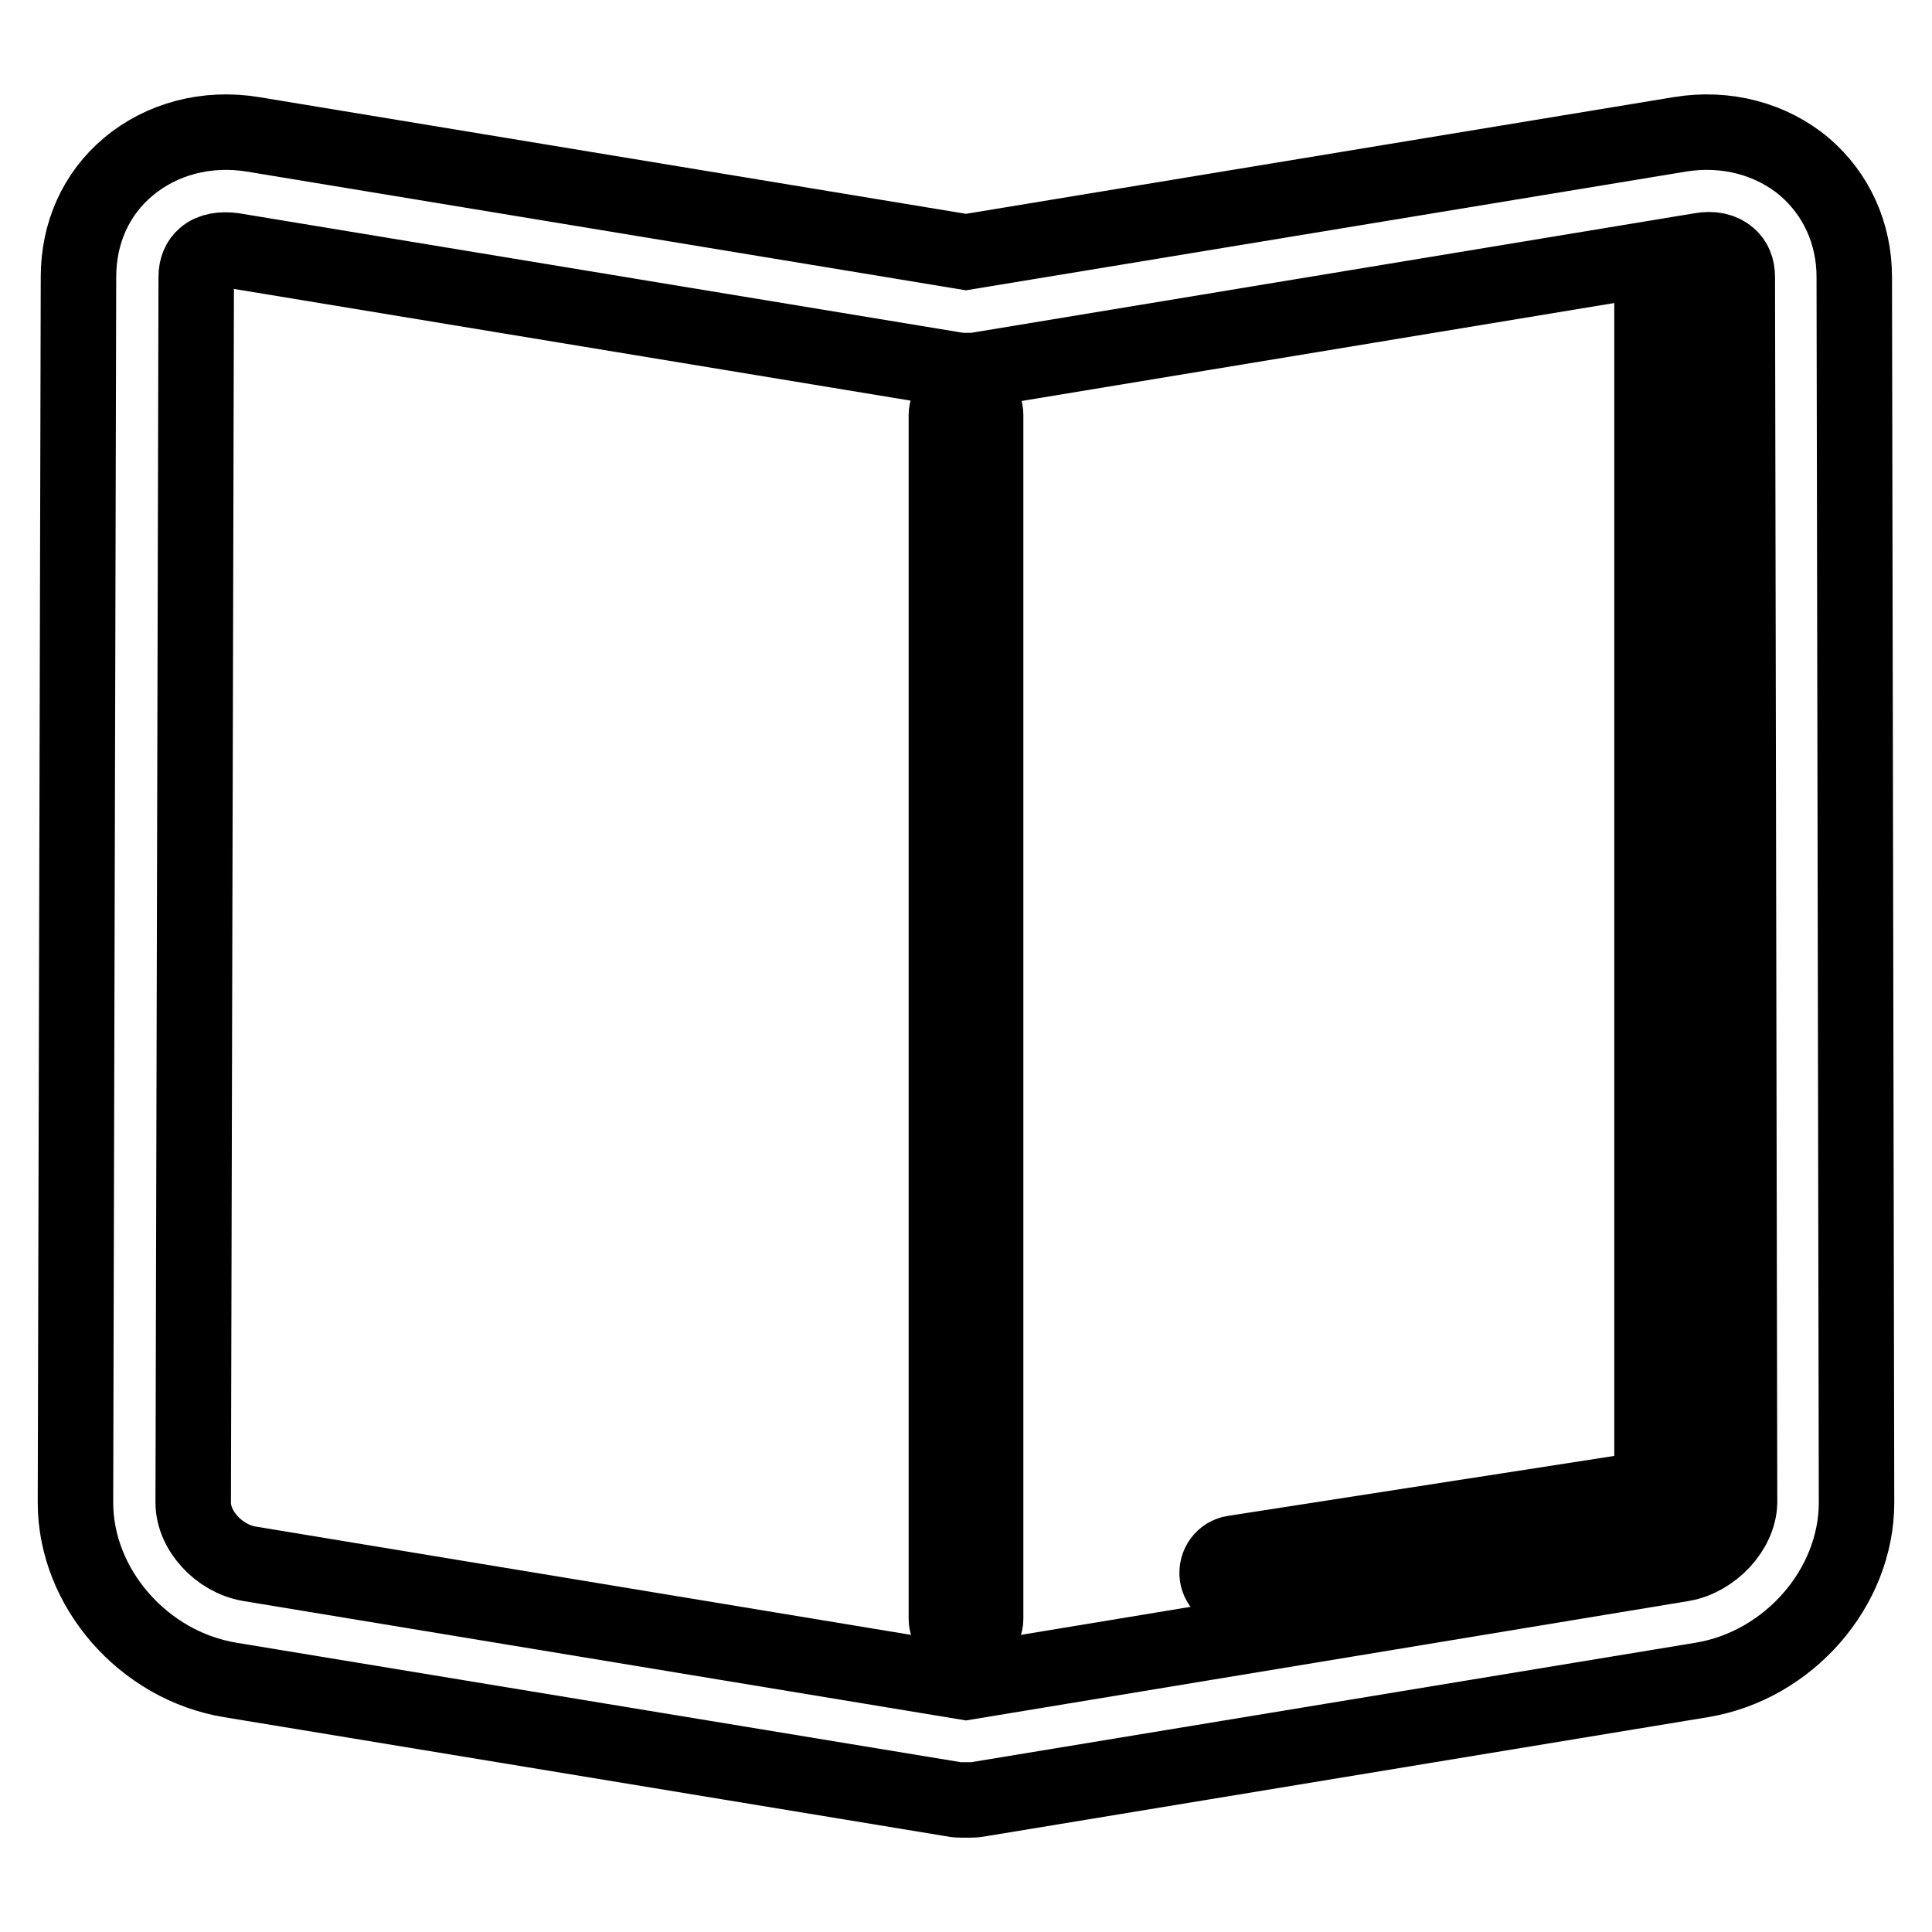 <?xml version="1.0" encoding="utf-8"?>
<!-- Svg Vector Icons : http://www.onlinewebfonts.com/icon -->
<!DOCTYPE svg PUBLIC "-//W3C//DTD SVG 1.1//EN" "http://www.w3.org/Graphics/SVG/1.1/DTD/svg11.dtd">
<svg version="1.1" xmlns="http://www.w3.org/2000/svg" xmlns:xlink="http://www.w3.org/1999/xlink" x="0px" y="0px" viewBox="0 0 256 256" enable-background="new 0 0 256 256" xml:space="preserve">
<g><g><path stroke-width="10" fill-opacity="0" stroke="#000000"  d="M245.7,36.7c0-5.8-2.4-11-6.6-14.6c-4.4-3.7-10.4-5.3-16.5-4.3L128,33.4L33.5,17.8c-6.1-1-12.1,0.6-16.5,4.3c-4.3,3.6-6.6,8.8-6.6,14.6L10,199.1c0,11.3,9,21.6,20.5,23.5l95.8,15.8c0.4,0.1,0.9,0.1,1.3,0.1c0.1,0,0.3,0,0.4,0s0.3,0,0.4,0c0.4,0,0.8,0,1.3-0.1l95.8-15.8c11.5-1.9,20.5-12.2,20.5-23.5L245.7,36.7z M223,207.2l-95,15.7l-95-15.7c-4-0.7-7.4-4.4-7.4-8.1L26,36.7c0-1.2,0.4-2.1,1.1-2.7c0.9-0.8,2.3-1,3.8-0.8L126.6,49c0.2,0,0.4,0.1,0.6,0.1l0,0c0.1,0,0.2,0,0.4,0c0,0,0,0,0.1,0c0.1,0,0.2,0,0.3,0c0,0,0.1,0,0.2,0s0.1,0,0.2,0c0.1,0,0.2,0,0.3,0c0,0,0,0,0.1,0c0.1,0,0.2,0,0.3,0c0,0,0,0,0,0c0.2,0,0.4,0,0.6-0.1l95.6-15.8c1.6-0.3,2.9,0,3.8,0.8c0.7,0.6,1.1,1.5,1.1,2.7l0.3,162.4C230.4,202.8,226.9,206.5,223,207.2z"/><path stroke-width="10" fill-opacity="0" stroke="#000000"  d="M128,52.4c-1.4,0-2.6,1.2-2.6,2.6v159.5c0,1.4,1.2,2.6,2.6,2.6c1.4,0,2.6-1.2,2.6-2.6V55C130.6,53.5,129.5,52.4,128,52.4z"/><path stroke-width="10" fill-opacity="0" stroke="#000000"  d="M221.5,37.3c-1.4,0-2.6,1.2-2.6,2.6v157.3l-55.4,8.6c-1.4,0.2-2.4,1.5-2.2,3c0.2,1.3,1.3,2.2,2.6,2.2c0.1,0,0.3,0,0.4,0l57.6-8.9c0,0,0,0,0,0c0,0,0.1,0,0.1,0c0,0,0.1,0,0.1,0c0,0,0.1,0,0.1,0c0,0,0.1,0,0.1,0c0,0,0.1,0,0.1,0c0,0,0.1,0,0.1,0c0,0,0.1,0,0.1,0c0,0,0.1,0,0.1-0.1c0,0,0,0,0.1-0.1c0,0,0.1,0,0.1-0.1c0,0,0,0,0.1-0.1c0,0,0.1-0.1,0.1-0.1c0,0,0,0,0.1-0.1c0,0,0-0.1,0.1-0.1c0,0,0-0.1,0.1-0.1c0,0,0-0.1,0.1-0.1c0,0,0-0.1,0.1-0.1c0,0,0-0.1,0.1-0.1c0,0,0-0.1,0.1-0.1c0,0,0-0.1,0-0.1c0,0,0-0.1,0-0.1s0-0.1,0-0.1c0,0,0-0.1,0-0.1c0,0,0-0.1,0-0.1c0,0,0-0.1,0-0.1s0-0.1,0-0.1c0,0,0-0.1,0-0.1c0,0,0-0.1,0-0.1c0,0,0,0,0,0V39.9C224.1,38.5,223,37.3,221.5,37.3z"/></g></g>
</svg>